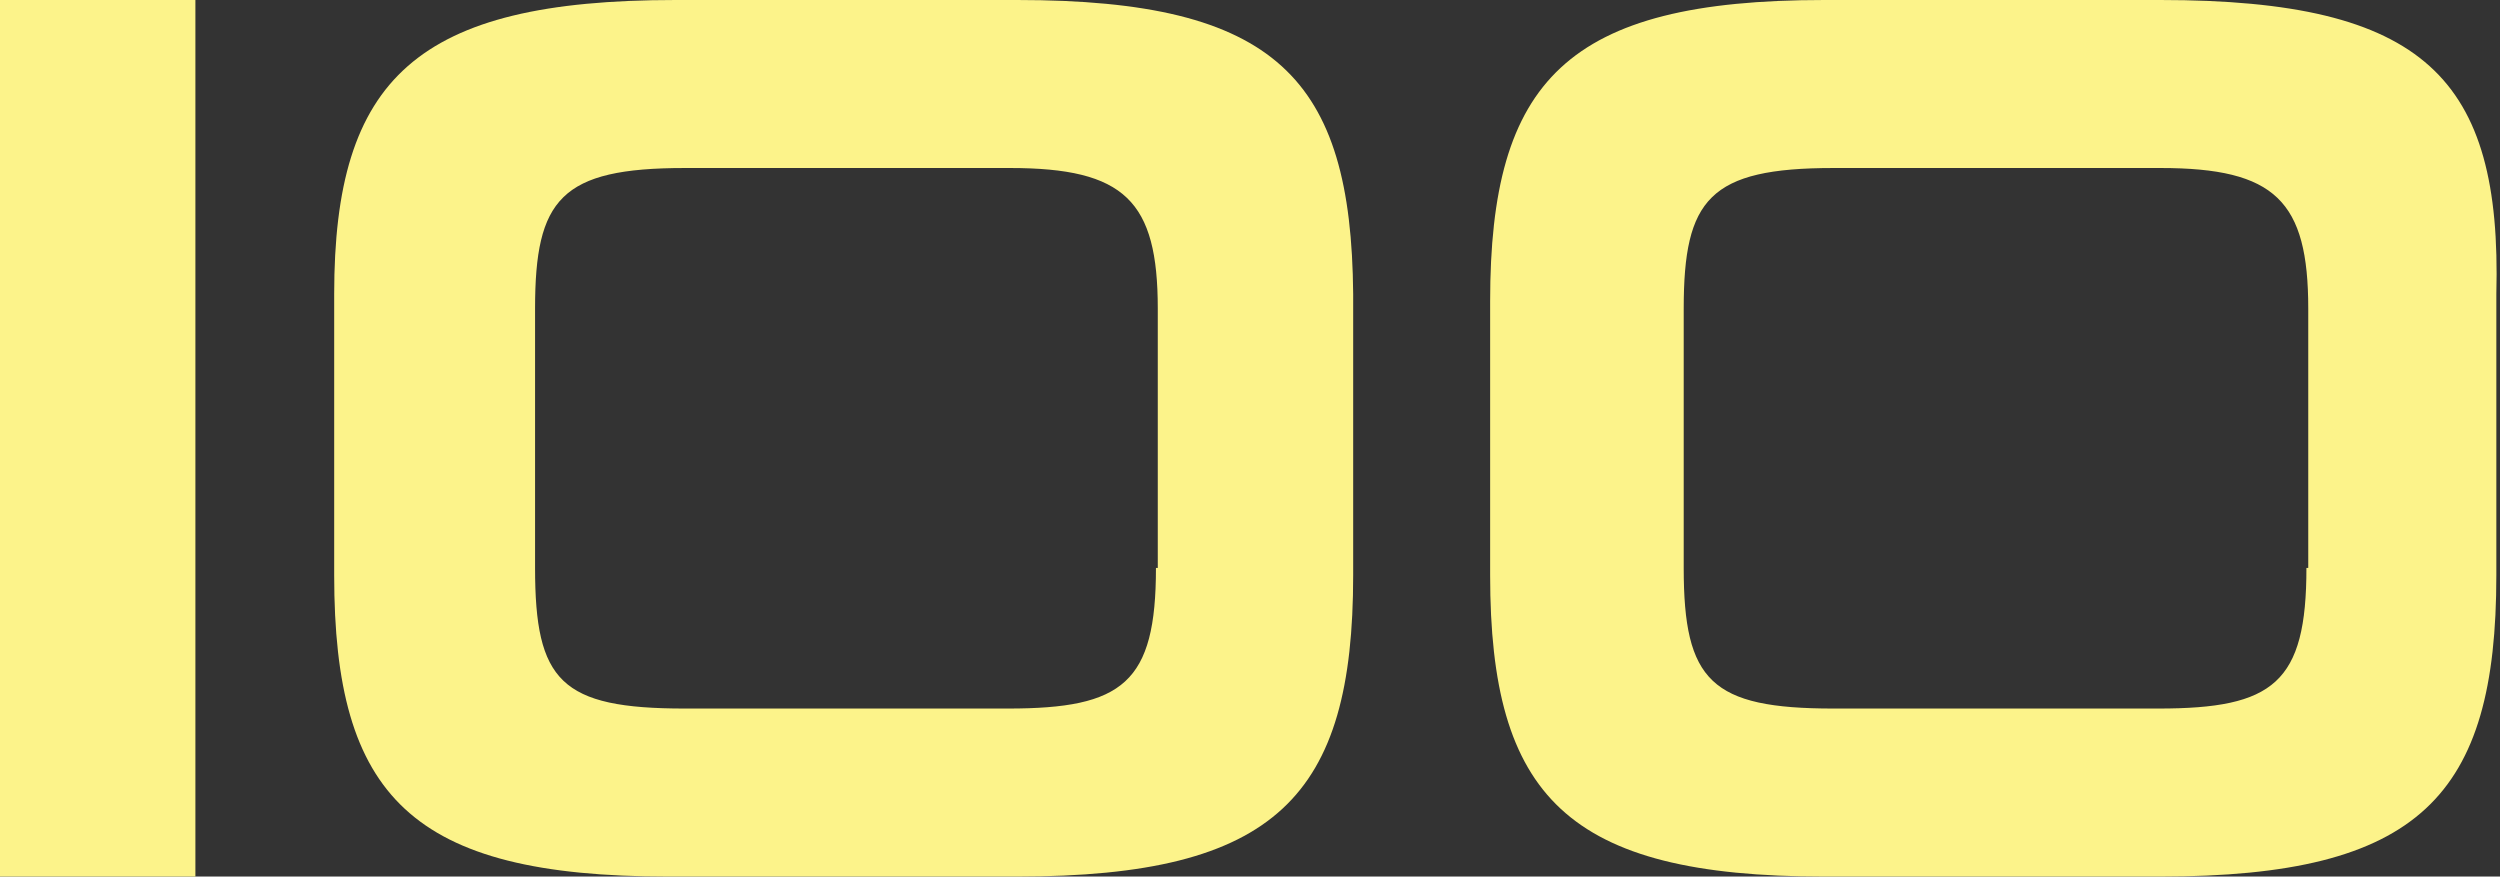 <svg id="Layer_1" data-name="Layer 1" xmlns="http://www.w3.org/2000/svg" viewBox="0 0 13.69 4.8"><rect x="0" y="0" width="13.69" height="4.8" fill="#333333" stroke="none"/><defs><style>.cls-1{fill:#fcf38a;}</style></defs><title>favicon-without-bkg</title><rect class="cls-1" width="1.07" height="4.8"/><path class="cls-1" d="M6.74,5.39H4.87C3.45,5.39,3,5.82,3,7V8.54c0,1.21.42,1.65,1.83,1.65H6.74c1.42,0,1.84-.44,1.84-1.65V7C8.57,5.82,8.16,5.39,6.74,5.39ZM7.5,8.5c0,0.63-.18.77-0.81,0.77H4.92C4.24,9.27,4.1,9.12,4.1,8.5V7.08c0-.6.14-0.77,0.82-0.77H6.7c0.63,0,.81.18,0.81,0.77V8.5Z" transform="translate(-1.17 -5.39)"/><path class="cls-1" d="M13,5.39H11.16c-1.41,0-1.83.44-1.83,1.65V8.54c0,1.21.42,1.65,1.83,1.65H13c1.42,0,1.84-.44,1.84-1.65V7C14.87,5.82,14.45,5.39,13,5.39ZM13.8,8.5c0,0.63-.18.77-0.81,0.77H11.21c-0.67,0-.82-0.15-0.82-0.77V7.08c0-.6.14-0.77,0.82-0.77H13c0.63,0,.81.18,0.81,0.77V8.5Z" transform="translate(-1.17 -5.39)"/></svg>